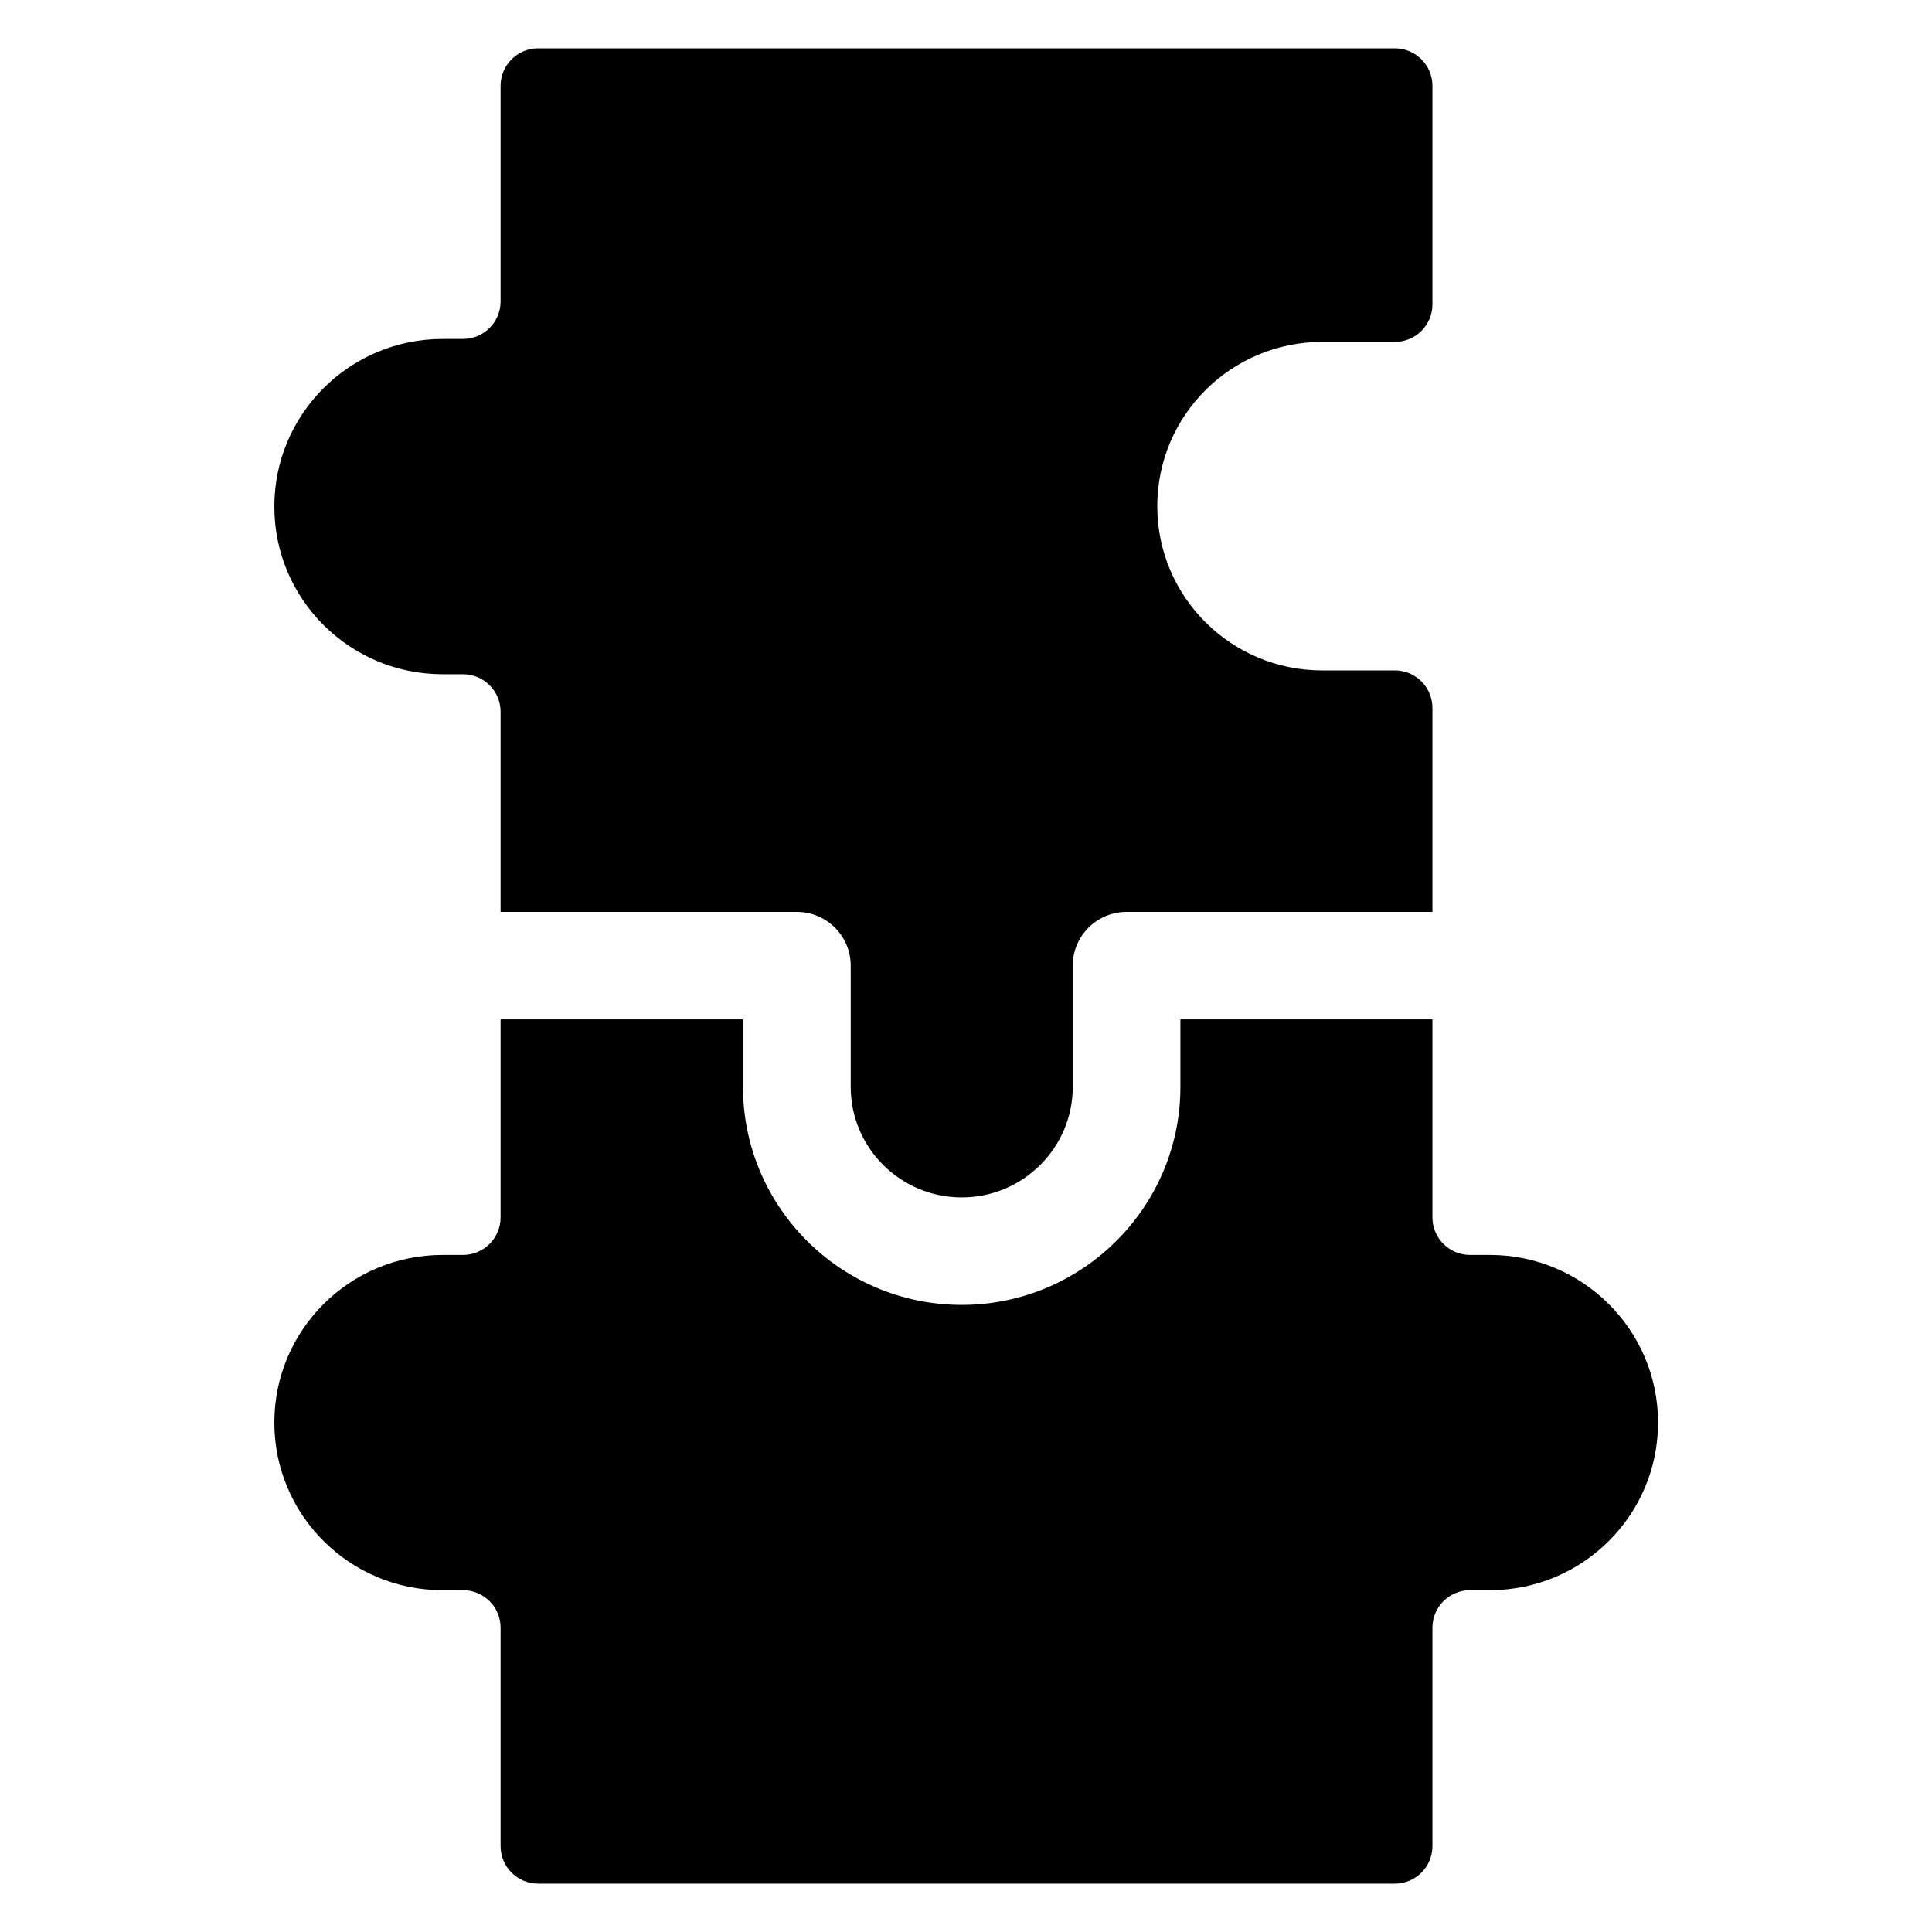 <svg width="40" height="40" viewBox="0 0 40 40" fill="none" xmlns="http://www.w3.org/2000/svg">
<g clip-path="url(#clip0_5071_354)">
<path d="M34.328 29.453C34.328 27.536 32.768 25.982 30.845 25.982H30.435C30.005 25.982 29.657 25.634 29.657 25.205V21.105H24.439V22.503C24.439 24.992 22.408 27.017 19.911 27.017C17.414 27.017 15.383 24.992 15.383 22.503V21.105H10.364V25.205C10.364 25.634 10.015 25.982 9.586 25.982H9.163C7.239 25.982 5.68 27.536 5.68 29.453C5.68 31.369 7.239 32.923 9.163 32.923H9.586C10.015 32.923 10.364 33.271 10.364 33.7V38.222C10.364 38.651 10.712 38.999 11.141 38.999H28.879C29.308 38.999 29.657 38.651 29.657 38.222V33.7C29.657 33.271 30.005 32.923 30.435 32.923H30.845C32.768 32.923 34.328 31.369 34.328 29.453Z" fill="black"/>
<path d="M5.68 10.489C5.68 12.405 7.239 13.959 9.163 13.959H9.586C10.015 13.959 10.364 14.307 10.364 14.736V18.88H16.498C17.113 18.88 17.613 19.378 17.613 19.993V22.504C17.613 23.765 18.644 24.791 19.911 24.791C21.179 24.791 22.21 23.765 22.21 22.504V19.993C22.21 19.378 22.709 18.88 23.325 18.88H29.657V14.657C29.657 14.228 29.308 13.88 28.879 13.88H27.374C25.488 13.88 23.96 12.358 23.96 10.48C23.96 8.602 25.488 7.079 27.374 7.079H28.879C29.308 7.079 29.657 6.732 29.657 6.302V1.777C29.657 1.348 29.308 1 28.879 1H11.141C10.712 1 10.364 1.348 10.364 1.777V6.241C10.364 6.67 10.015 7.018 9.586 7.018H9.163C7.239 7.018 5.68 8.572 5.68 10.489Z" fill="black"/>
</g>
<defs>
<clipPath id="clip0_5071_354">
<rect width="38" height="38" fill="white" transform="translate(1 1)"/>
</clipPath>
</defs>
</svg>
